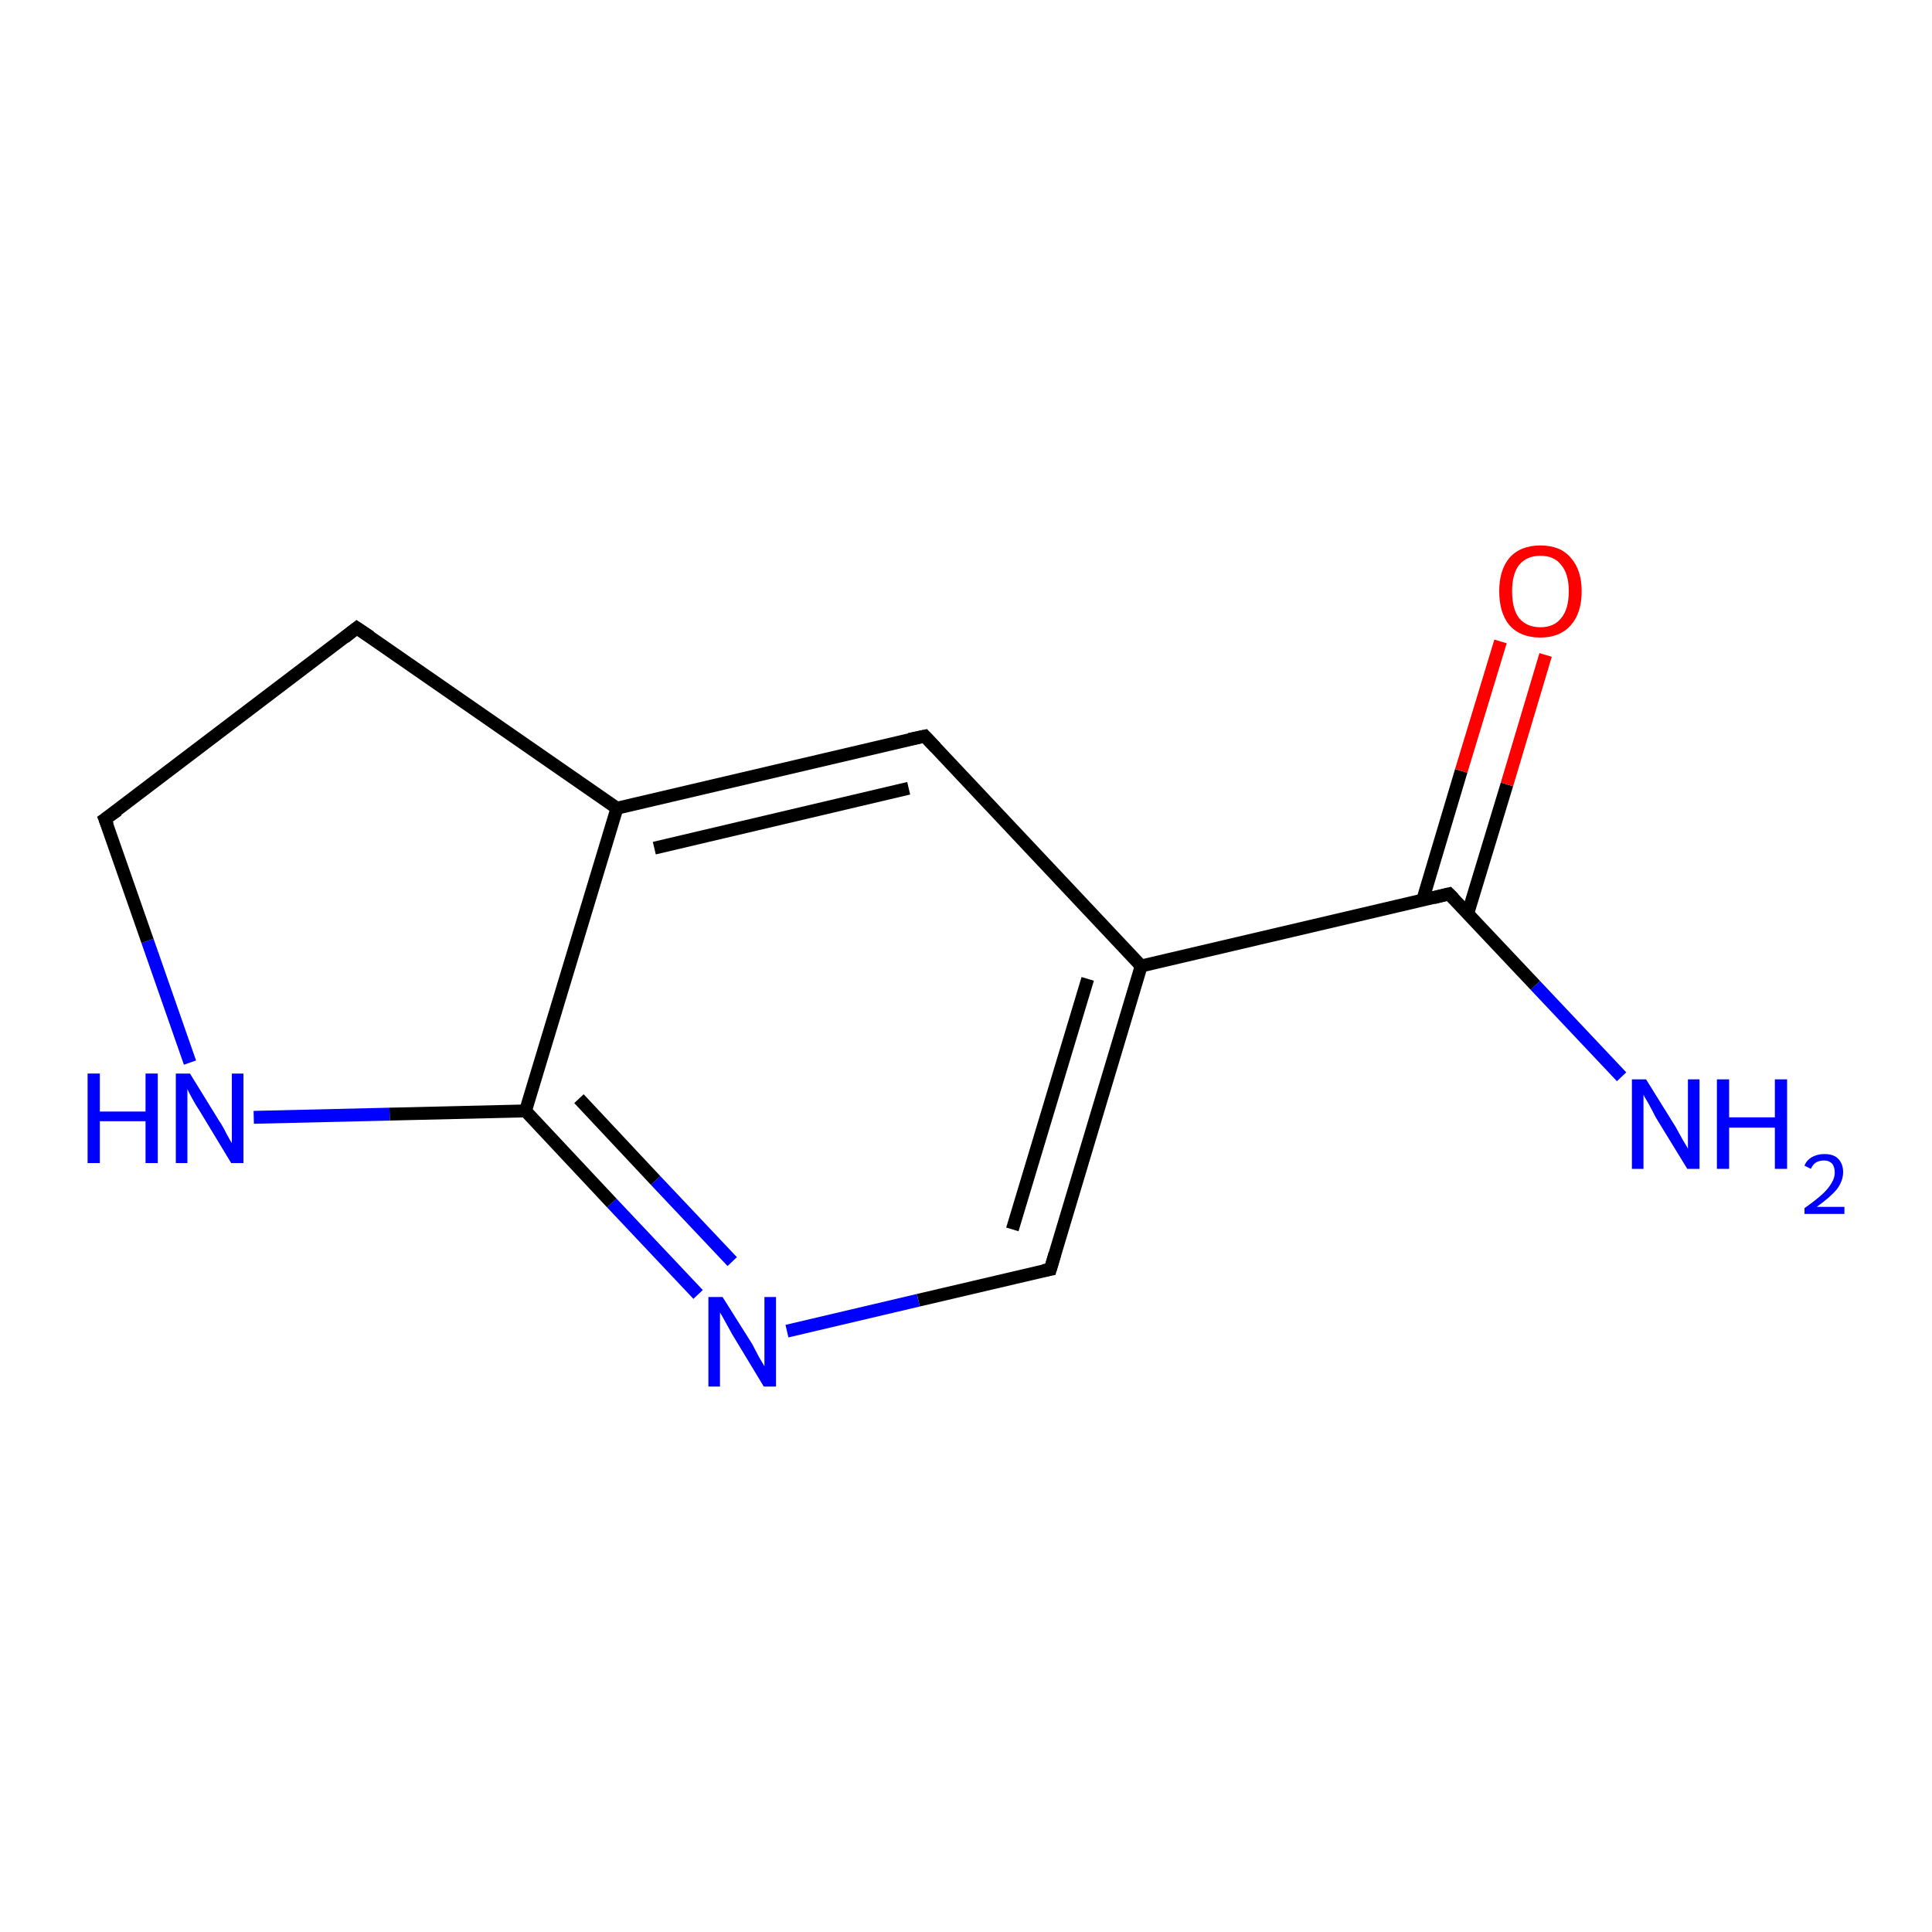 <?xml version='1.0' encoding='iso-8859-1'?>
<svg version='1.1' baseProfile='full'
              xmlns='http://www.w3.org/2000/svg'
                      xmlns:rdkit='http://www.rdkit.org/xml'
                      xmlns:xlink='http://www.w3.org/1999/xlink'
                  xml:space='preserve'
width='300px' height='300px' viewBox='0 0 300 300'>
<!-- END OF HEADER -->
<rect style='opacity:1.0;fill:#FFFFFF;stroke:none' width='300.0' height='300.0' x='0.0' y='0.0'> </rect>
<path class='bond-0 atom-0 atom-1' d='M 251.8,167.2 L 238.4,153.0' style='fill:none;fill-rule:evenodd;stroke:#0000FF;stroke-width:2.0px;stroke-linecap:butt;stroke-linejoin:miter;stroke-opacity:1' />
<path class='bond-0 atom-0 atom-1' d='M 238.4,153.0 L 225.0,138.8' style='fill:none;fill-rule:evenodd;stroke:#000000;stroke-width:2.0px;stroke-linecap:butt;stroke-linejoin:miter;stroke-opacity:1' />
<path class='bond-1 atom-1 atom-2' d='M 227.9,141.9 L 234.0,121.8' style='fill:none;fill-rule:evenodd;stroke:#000000;stroke-width:2.0px;stroke-linecap:butt;stroke-linejoin:miter;stroke-opacity:1' />
<path class='bond-1 atom-1 atom-2' d='M 234.0,121.8 L 240.0,101.7' style='fill:none;fill-rule:evenodd;stroke:#FF0000;stroke-width:2.0px;stroke-linecap:butt;stroke-linejoin:miter;stroke-opacity:1' />
<path class='bond-1 atom-1 atom-2' d='M 220.9,139.8 L 226.9,119.7' style='fill:none;fill-rule:evenodd;stroke:#000000;stroke-width:2.0px;stroke-linecap:butt;stroke-linejoin:miter;stroke-opacity:1' />
<path class='bond-1 atom-1 atom-2' d='M 226.9,119.7 L 233.0,99.6' style='fill:none;fill-rule:evenodd;stroke:#FF0000;stroke-width:2.0px;stroke-linecap:butt;stroke-linejoin:miter;stroke-opacity:1' />
<path class='bond-2 atom-1 atom-3' d='M 225.0,138.8 L 177.2,150.0' style='fill:none;fill-rule:evenodd;stroke:#000000;stroke-width:2.0px;stroke-linecap:butt;stroke-linejoin:miter;stroke-opacity:1' />
<path class='bond-3 atom-3 atom-4' d='M 177.2,150.0 L 163.1,197.1' style='fill:none;fill-rule:evenodd;stroke:#000000;stroke-width:2.0px;stroke-linecap:butt;stroke-linejoin:miter;stroke-opacity:1' />
<path class='bond-3 atom-3 atom-4' d='M 168.9,152.0 L 157.2,190.9' style='fill:none;fill-rule:evenodd;stroke:#000000;stroke-width:2.0px;stroke-linecap:butt;stroke-linejoin:miter;stroke-opacity:1' />
<path class='bond-4 atom-4 atom-5' d='M 163.1,197.1 L 142.6,201.9' style='fill:none;fill-rule:evenodd;stroke:#000000;stroke-width:2.0px;stroke-linecap:butt;stroke-linejoin:miter;stroke-opacity:1' />
<path class='bond-4 atom-4 atom-5' d='M 142.6,201.9 L 122.2,206.7' style='fill:none;fill-rule:evenodd;stroke:#0000FF;stroke-width:2.0px;stroke-linecap:butt;stroke-linejoin:miter;stroke-opacity:1' />
<path class='bond-5 atom-5 atom-6' d='M 108.4,201.0 L 95.0,186.8' style='fill:none;fill-rule:evenodd;stroke:#0000FF;stroke-width:2.0px;stroke-linecap:butt;stroke-linejoin:miter;stroke-opacity:1' />
<path class='bond-5 atom-5 atom-6' d='M 95.0,186.8 L 81.6,172.5' style='fill:none;fill-rule:evenodd;stroke:#000000;stroke-width:2.0px;stroke-linecap:butt;stroke-linejoin:miter;stroke-opacity:1' />
<path class='bond-5 atom-5 atom-6' d='M 113.7,195.9 L 101.8,183.3' style='fill:none;fill-rule:evenodd;stroke:#0000FF;stroke-width:2.0px;stroke-linecap:butt;stroke-linejoin:miter;stroke-opacity:1' />
<path class='bond-5 atom-5 atom-6' d='M 101.8,183.3 L 89.9,170.6' style='fill:none;fill-rule:evenodd;stroke:#000000;stroke-width:2.0px;stroke-linecap:butt;stroke-linejoin:miter;stroke-opacity:1' />
<path class='bond-6 atom-6 atom-7' d='M 81.6,172.5 L 60.5,173.0' style='fill:none;fill-rule:evenodd;stroke:#000000;stroke-width:2.0px;stroke-linecap:butt;stroke-linejoin:miter;stroke-opacity:1' />
<path class='bond-6 atom-6 atom-7' d='M 60.5,173.0 L 39.4,173.5' style='fill:none;fill-rule:evenodd;stroke:#0000FF;stroke-width:2.0px;stroke-linecap:butt;stroke-linejoin:miter;stroke-opacity:1' />
<path class='bond-7 atom-7 atom-8' d='M 29.5,165.0 L 22.9,146.1' style='fill:none;fill-rule:evenodd;stroke:#0000FF;stroke-width:2.0px;stroke-linecap:butt;stroke-linejoin:miter;stroke-opacity:1' />
<path class='bond-7 atom-7 atom-8' d='M 22.9,146.1 L 16.3,127.2' style='fill:none;fill-rule:evenodd;stroke:#000000;stroke-width:2.0px;stroke-linecap:butt;stroke-linejoin:miter;stroke-opacity:1' />
<path class='bond-8 atom-8 atom-9' d='M 16.3,127.2 L 55.4,97.5' style='fill:none;fill-rule:evenodd;stroke:#000000;stroke-width:2.0px;stroke-linecap:butt;stroke-linejoin:miter;stroke-opacity:1' />
<path class='bond-9 atom-9 atom-10' d='M 55.4,97.5 L 95.8,125.5' style='fill:none;fill-rule:evenodd;stroke:#000000;stroke-width:2.0px;stroke-linecap:butt;stroke-linejoin:miter;stroke-opacity:1' />
<path class='bond-10 atom-10 atom-11' d='M 95.8,125.5 L 143.6,114.3' style='fill:none;fill-rule:evenodd;stroke:#000000;stroke-width:2.0px;stroke-linecap:butt;stroke-linejoin:miter;stroke-opacity:1' />
<path class='bond-10 atom-10 atom-11' d='M 101.6,131.7 L 141.1,122.4' style='fill:none;fill-rule:evenodd;stroke:#000000;stroke-width:2.0px;stroke-linecap:butt;stroke-linejoin:miter;stroke-opacity:1' />
<path class='bond-11 atom-11 atom-3' d='M 143.6,114.3 L 177.2,150.0' style='fill:none;fill-rule:evenodd;stroke:#000000;stroke-width:2.0px;stroke-linecap:butt;stroke-linejoin:miter;stroke-opacity:1' />
<path class='bond-12 atom-10 atom-6' d='M 95.8,125.5 L 81.6,172.5' style='fill:none;fill-rule:evenodd;stroke:#000000;stroke-width:2.0px;stroke-linecap:butt;stroke-linejoin:miter;stroke-opacity:1' />
<path d='M 225.7,139.5 L 225.0,138.8 L 222.6,139.4' style='fill:none;stroke:#000000;stroke-width:2.0px;stroke-linecap:butt;stroke-linejoin:miter;stroke-opacity:1;' />
<path d='M 163.8,194.7 L 163.1,197.1 L 162.0,197.3' style='fill:none;stroke:#000000;stroke-width:2.0px;stroke-linecap:butt;stroke-linejoin:miter;stroke-opacity:1;' />
<path d='M 16.7,128.2 L 16.3,127.2 L 18.3,125.8' style='fill:none;stroke:#000000;stroke-width:2.0px;stroke-linecap:butt;stroke-linejoin:miter;stroke-opacity:1;' />
<path d='M 53.5,99.0 L 55.4,97.5 L 57.5,98.9' style='fill:none;stroke:#000000;stroke-width:2.0px;stroke-linecap:butt;stroke-linejoin:miter;stroke-opacity:1;' />
<path d='M 141.2,114.8 L 143.6,114.3 L 145.3,116.1' style='fill:none;stroke:#000000;stroke-width:2.0px;stroke-linecap:butt;stroke-linejoin:miter;stroke-opacity:1;' />
<path class='atom-0' d='M 255.6 167.6
L 260.2 175.0
Q 260.6 175.7, 261.3 177.0
Q 262.1 178.3, 262.1 178.4
L 262.1 167.6
L 263.9 167.6
L 263.9 181.5
L 262.0 181.5
L 257.1 173.5
Q 256.6 172.5, 256.0 171.4
Q 255.4 170.4, 255.2 170.0
L 255.2 181.5
L 253.4 181.5
L 253.4 167.6
L 255.6 167.6
' fill='#0000FF'/>
<path class='atom-0' d='M 266.6 167.6
L 268.5 167.6
L 268.5 173.5
L 275.6 173.5
L 275.6 167.6
L 277.5 167.6
L 277.5 181.5
L 275.6 181.5
L 275.6 175.1
L 268.5 175.1
L 268.5 181.5
L 266.6 181.5
L 266.6 167.6
' fill='#0000FF'/>
<path class='atom-0' d='M 280.2 181.0
Q 280.5 180.2, 281.3 179.7
Q 282.2 179.2, 283.3 179.2
Q 284.7 179.2, 285.4 179.9
Q 286.2 180.7, 286.2 182.0
Q 286.2 183.4, 285.2 184.7
Q 284.2 185.9, 282.1 187.4
L 286.4 187.4
L 286.4 188.5
L 280.2 188.5
L 280.2 187.6
Q 281.9 186.4, 282.9 185.5
Q 283.9 184.6, 284.4 183.7
Q 284.9 182.9, 284.9 182.1
Q 284.9 181.2, 284.5 180.7
Q 284.0 180.2, 283.3 180.2
Q 282.5 180.2, 282.0 180.5
Q 281.5 180.8, 281.2 181.5
L 280.2 181.0
' fill='#0000FF'/>
<path class='atom-2' d='M 232.8 91.8
Q 232.8 88.5, 234.4 86.6
Q 236.1 84.7, 239.2 84.7
Q 242.3 84.7, 243.9 86.6
Q 245.6 88.5, 245.6 91.8
Q 245.6 95.2, 243.9 97.1
Q 242.2 99.0, 239.2 99.0
Q 236.1 99.0, 234.4 97.1
Q 232.8 95.2, 232.8 91.8
M 239.2 97.4
Q 241.3 97.4, 242.4 96.0
Q 243.6 94.6, 243.6 91.8
Q 243.6 89.1, 242.4 87.7
Q 241.3 86.3, 239.2 86.3
Q 237.1 86.3, 235.9 87.7
Q 234.8 89.1, 234.8 91.8
Q 234.8 94.6, 235.9 96.0
Q 237.1 97.4, 239.2 97.4
' fill='#FF0000'/>
<path class='atom-5' d='M 112.2 201.4
L 116.8 208.7
Q 117.2 209.5, 117.9 210.8
Q 118.7 212.1, 118.7 212.2
L 118.7 201.4
L 120.5 201.4
L 120.5 215.3
L 118.6 215.3
L 113.7 207.2
Q 113.2 206.3, 112.6 205.2
Q 112.0 204.1, 111.8 203.8
L 111.8 215.3
L 110.0 215.3
L 110.0 201.4
L 112.2 201.4
' fill='#0000FF'/>
<path class='atom-7' d='M 13.6 166.7
L 15.5 166.7
L 15.5 172.6
L 22.6 172.6
L 22.6 166.7
L 24.5 166.7
L 24.5 180.6
L 22.6 180.6
L 22.6 174.1
L 15.5 174.1
L 15.5 180.6
L 13.6 180.6
L 13.6 166.7
' fill='#0000FF'/>
<path class='atom-7' d='M 29.5 166.7
L 34.0 174.0
Q 34.5 174.7, 35.2 176.1
Q 35.9 177.4, 36.0 177.5
L 36.0 166.7
L 37.8 166.7
L 37.8 180.6
L 35.9 180.6
L 31.0 172.5
Q 30.4 171.6, 29.8 170.5
Q 29.2 169.4, 29.1 169.1
L 29.1 180.6
L 27.3 180.6
L 27.3 166.7
L 29.5 166.7
' fill='#0000FF'/>
</svg>
